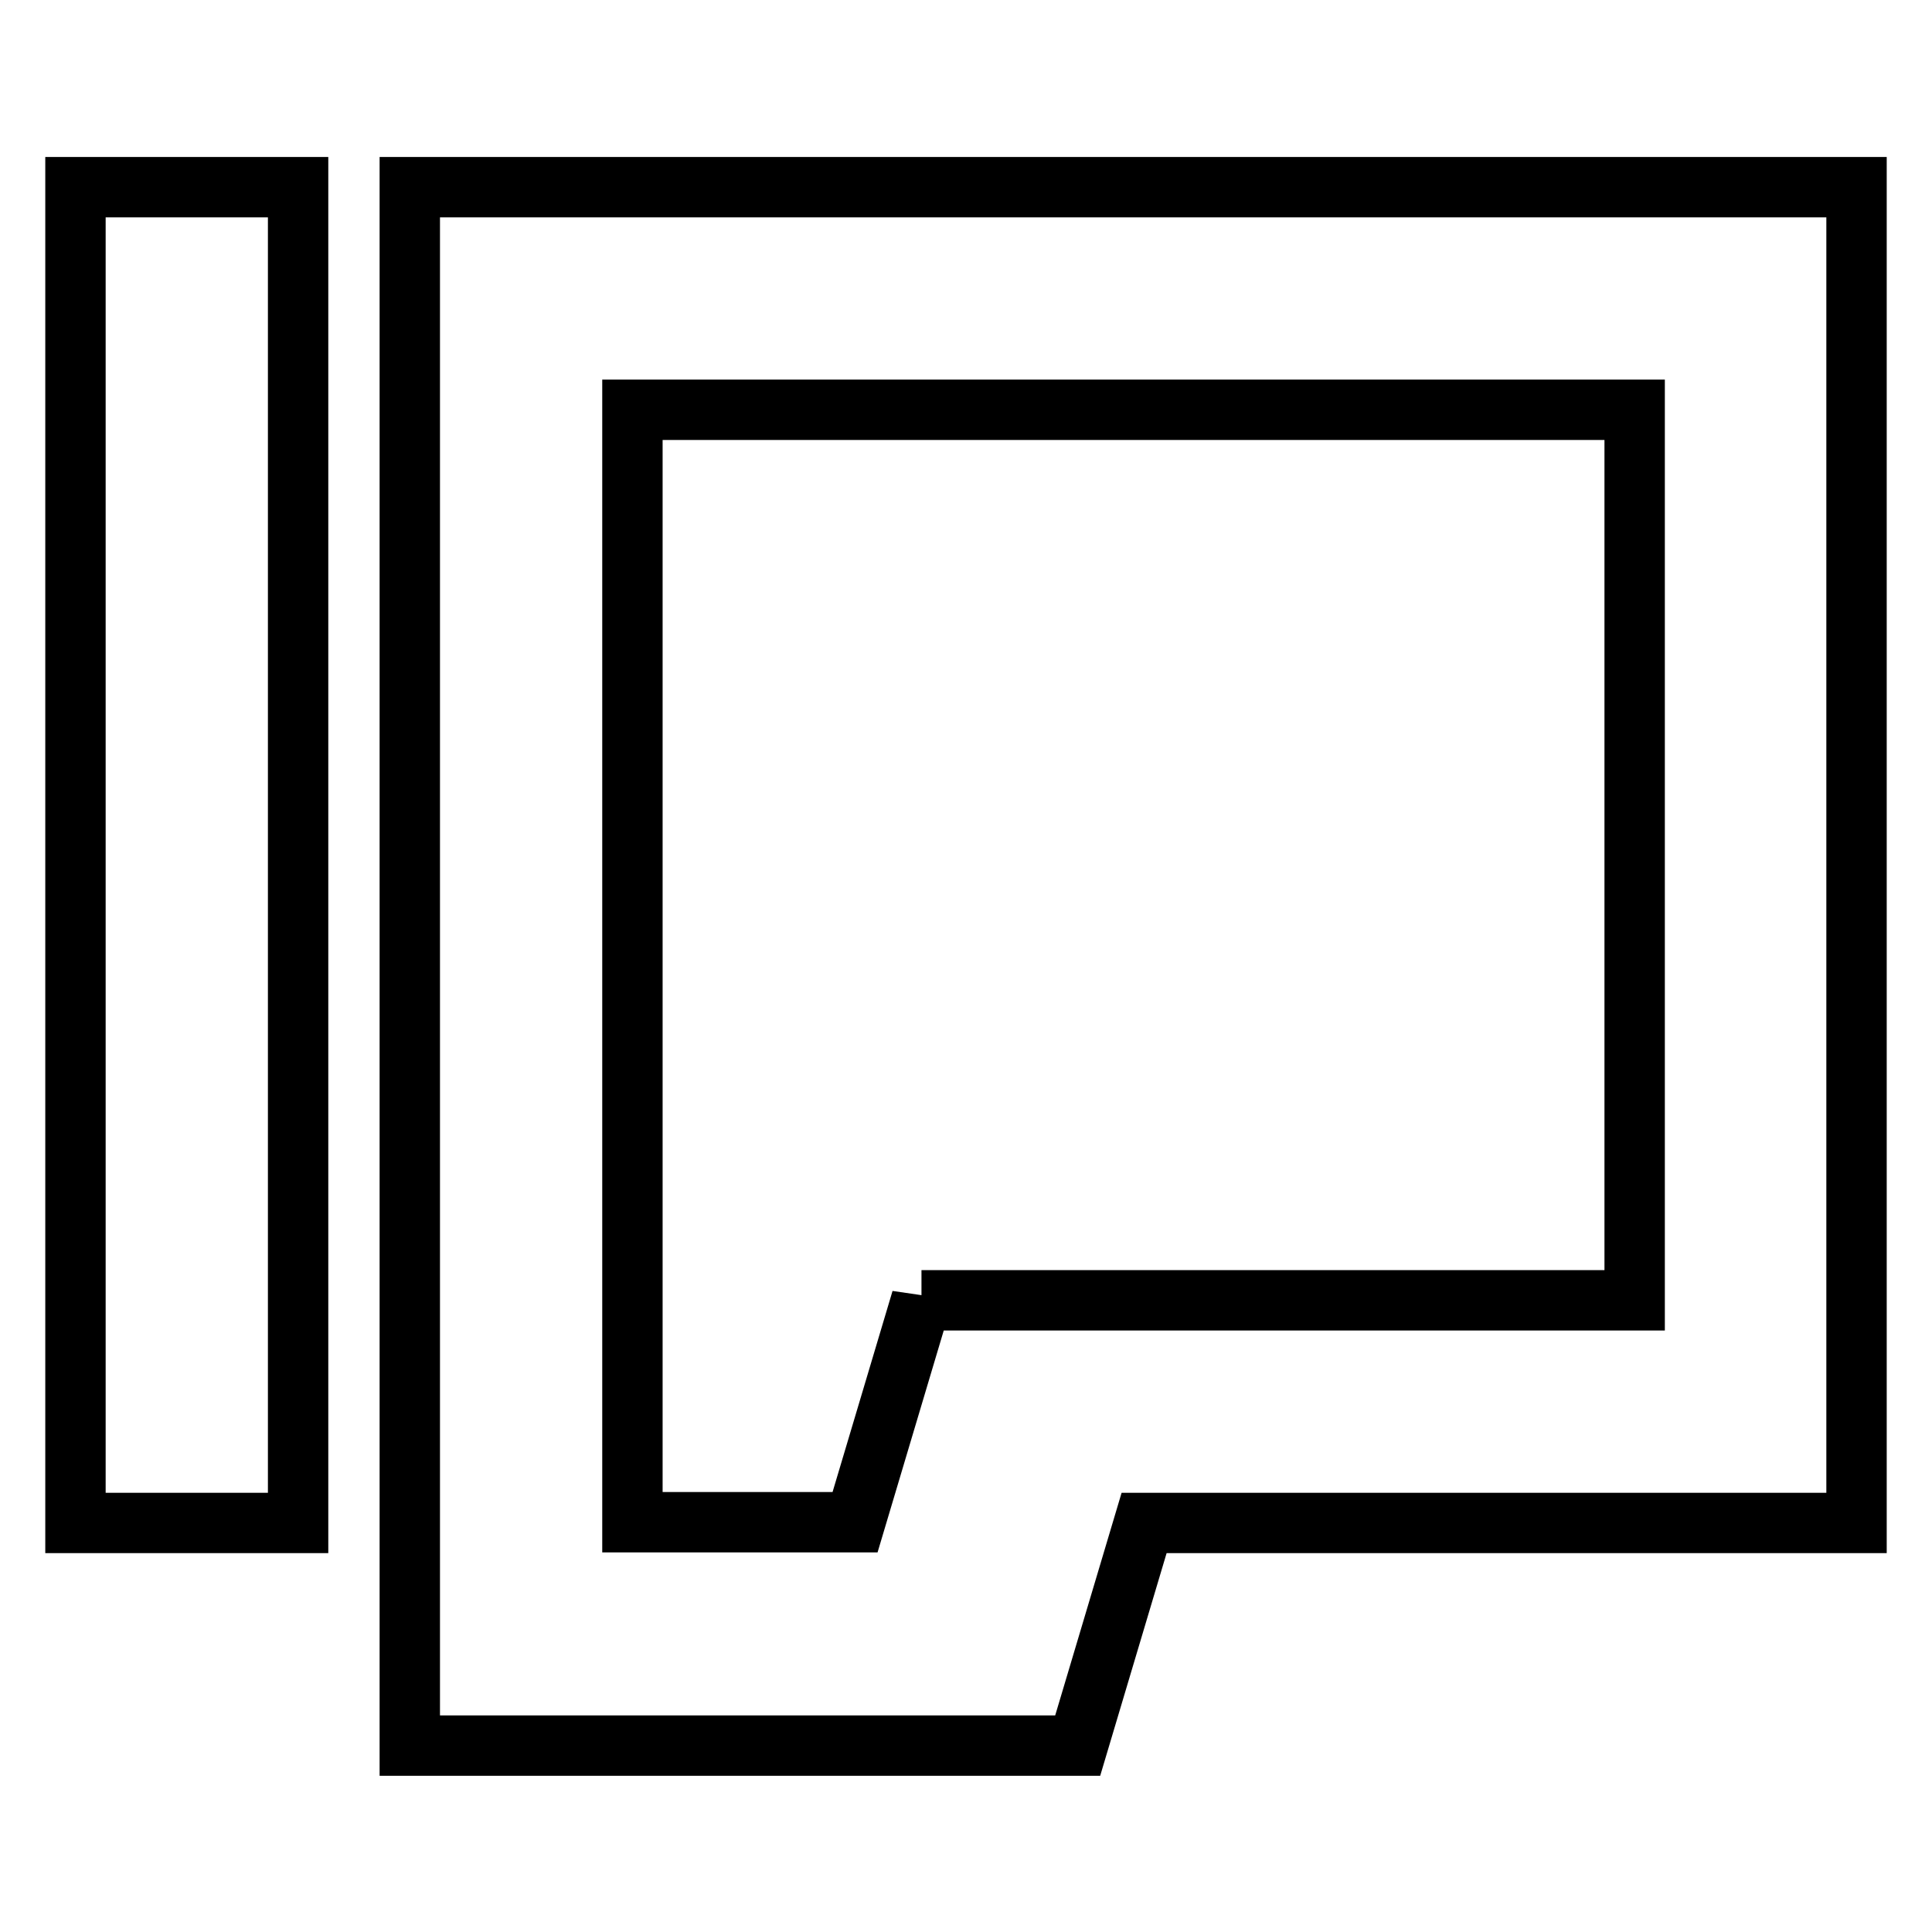 <?xml version="1.0" encoding="utf-8"?>
<!-- Svg Vector Icons : http://www.onlinewebfonts.com/icon -->
<!DOCTYPE svg PUBLIC "-//W3C//DTD SVG 1.1//EN" "http://www.w3.org/Graphics/SVG/1.1/DTD/svg11.dtd">
<svg version="1.1" xmlns="http://www.w3.org/2000/svg" xmlns:xlink="http://www.w3.org/1999/xlink" x="0px" y="0px" viewBox="0 0 256 256" enable-background="new 0 0 256 256" xml:space="preserve">
<g> <path stroke-width="8" fill-opacity="0" stroke="#000000"  d="M122.1,172.2l-8.8,29.5H83.8V54.3h132.8v118H122.1z M54.3,201.8v29.5h88.5l8.8-29.5H246v-177H54.3V201.8z  M10,201.8h29.5v-177H10V201.8z"/></g>
</svg>
